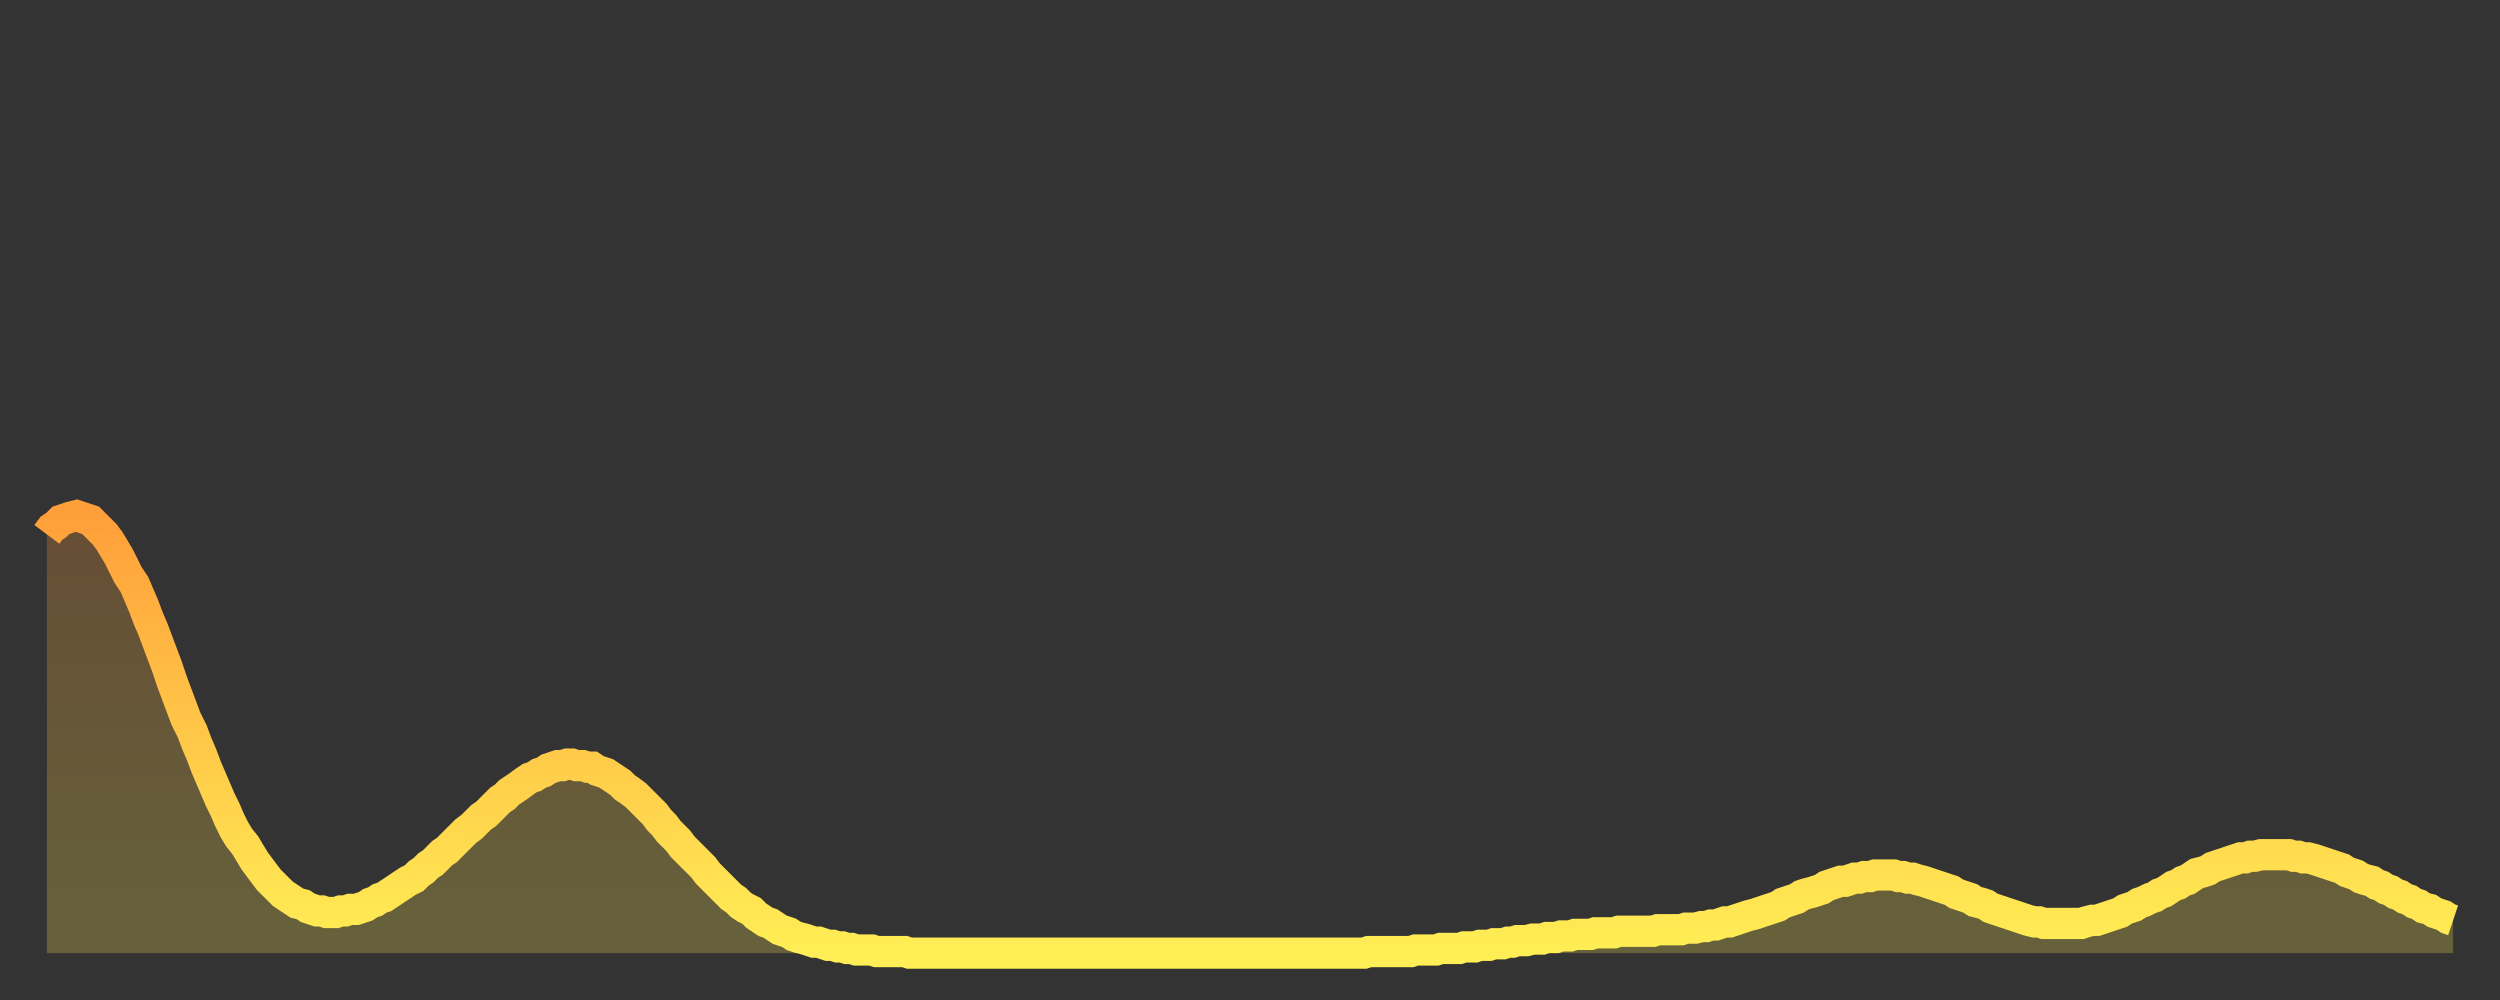 <?xml version="1.0" encoding="utf-8" ?>
<svg baseProfile="full" height="64" version="1.1" width="160" xmlns="http://www.w3.org/2000/svg" xmlns:ev="http://www.w3.org/2001/xml-events" xmlns:xlink="http://www.w3.org/1999/xlink"><rect width="100%" height="100%" fill="#333333" stroke="none"/><defs><linearGradient id="id639600" x1="0" x2="0" y1="0" y2="1"><stop offset="0%" stop-color="#ff9f3a" /><stop offset="50%" stop-color="#ffc748" /><stop offset="100%" stop-color="#ffee55" /></linearGradient></defs><g transform="translate(3,3)"><g><path d="M 0.0 31.2 L 0.3 30.8 0.6 30.6 0.9 30.3 1.2 30.2 1.5 30.1 1.9 30.0 2.2 30.1 2.5 30.2 2.8 30.3 3.1 30.6 3.4 30.9 3.7 31.2 4.0 31.6 4.3 32.1 4.6 32.6 4.9 33.2 5.2 33.8 5.6 34.4 5.9 35.1 6.2 35.8 6.5 36.6 6.8 37.3 7.1 38.1 7.4 38.9 7.7 39.7 8.0 40.6 8.3 41.4 8.6 42.2 8.9 43.0 9.3 43.8 9.6 44.6 9.9 45.3 10.2 46.1 10.5 46.8 10.8 47.5 11.1 48.2 11.4 48.8 11.7 49.5 12.0 50.1 12.3 50.6 12.7 51.1 13.0 51.6 13.3 52.1 13.6 52.5 13.9 52.9 14.2 53.3 14.5 53.6 14.8 53.9 15.1 54.2 15.4 54.4 15.7 54.6 16.0 54.8 16.4 54.9 16.7 55.1 17.0 55.2 17.3 55.3 17.6 55.3 17.9 55.4 18.2 55.4 18.5 55.4 18.8 55.3 19.1 55.3 19.4 55.2 19.8 55.2 20.1 55.1 20.4 55.0 20.7 54.8 21.0 54.7 21.3 54.5 21.6 54.4 21.9 54.2 22.2 54.0 22.5 53.8 22.8 53.6 23.1 53.4 23.5 53.2 23.8 52.9 24.1 52.7 24.4 52.4 24.7 52.2 25.0 51.9 25.3 51.6 25.6 51.4 25.9 51.1 26.2 50.8 26.5 50.5 26.8 50.2 27.2 49.9 27.5 49.6 27.8 49.3 28.1 49.1 28.4 48.8 28.7 48.5 29.0 48.2 29.3 48.0 29.6 47.7 29.9 47.5 30.2 47.3 30.6 47.0 30.9 46.8 31.2 46.7 31.5 46.5 31.8 46.4 32.1 46.2 32.4 46.1 32.7 46.0 33.0 46.0 33.3 45.9 33.6 45.9 33.9 46.0 34.3 46.0 34.6 46.1 34.9 46.1 35.2 46.3 35.5 46.4 35.8 46.5 36.1 46.7 36.4 46.9 36.7 47.1 37.0 47.4 37.3 47.6 37.7 47.9 38.0 48.2 38.3 48.5 38.6 48.8 38.9 49.1 39.2 49.5 39.5 49.8 39.8 50.2 40.1 50.5 40.4 50.8 40.7 51.2 41.0 51.5 41.4 51.9 41.7 52.2 42.0 52.5 42.3 52.9 42.6 53.2 42.9 53.5 43.2 53.8 43.5 54.1 43.8 54.4 44.1 54.6 44.4 54.9 44.7 55.1 45.1 55.3 45.4 55.6 45.7 55.8 46.0 56.0 46.3 56.1 46.6 56.3 46.9 56.5 47.2 56.6 47.5 56.7 47.8 56.9 48.1 57.0 48.5 57.1 48.8 57.2 49.1 57.3 49.4 57.3 49.7 57.4 50.0 57.5 50.3 57.5 50.6 57.6 50.9 57.6 51.2 57.7 51.5 57.7 51.8 57.8 52.2 57.8 52.5 57.8 52.8 57.8 53.1 57.9 53.4 57.9 53.7 57.9 54.0 57.9 54.3 57.9 54.6 57.9 54.9 57.9 55.2 58.0 55.6 58.0 55.9 58.0 56.2 58.0 56.5 58.0 56.8 58.0 57.1 58.0 57.4 58.0 57.7 58.0 58.0 58.0 58.3 58.0 58.6 58.0 58.9 58.0 59.3 58.0 59.6 58.0 59.9 58.0 60.2 58.0 60.5 58.0 60.8 58.0 61.1 58.0 61.4 58.0 61.7 58.0 62.0 58.0 62.3 58.0 62.6 58.0 63.0 58.0 63.3 58.0 63.6 58.0 63.9 58.0 64.2 58.0 64.5 58.0 64.8 58.0 65.1 58.0 65.4 58.0 65.7 58.0 66.0 58.0 66.4 58.0 66.7 58.0 67.0 58.0 67.3 58.0 67.6 58.0 67.9 58.0 68.2 58.0 68.5 58.0 68.8 58.0 69.1 58.0 69.4 58.0 69.7 58.0 70.1 58.0 70.4 58.0 70.7 58.0 71.0 58.0 71.3 58.0 71.6 58.0 71.9 58.0 72.2 58.0 72.5 58.0 72.8 58.0 73.1 58.0 73.5 58.0 73.8 58.0 74.1 58.0 74.4 58.0 74.7 58.0 75.0 58.0 75.3 58.0 75.6 58.0 75.9 58.0 76.2 58.0 76.5 58.0 76.8 58.0 77.2 58.0 77.5 58.0 77.8 58.0 78.1 58.0 78.4 58.0 78.7 58.0 79.0 58.0 79.3 58.0 79.6 58.0 79.9 58.0 80.2 58.0 80.5 58.0 80.9 58.0 81.2 58.0 81.5 58.0 81.8 58.0 82.1 58.0 82.4 58.0 82.7 58.0 83.0 58.0 83.3 58.0 83.6 58.0 83.9 58.0 84.3 58.0 84.6 57.9 84.9 57.9 85.2 57.9 85.5 57.9 85.8 57.9 86.1 57.9 86.4 57.9 86.7 57.9 87.0 57.9 87.3 57.9 87.6 57.8 88.0 57.8 88.3 57.8 88.6 57.8 88.9 57.8 89.2 57.7 89.5 57.7 89.8 57.7 90.1 57.7 90.4 57.7 90.7 57.6 91.0 57.6 91.4 57.6 91.7 57.5 92.0 57.5 92.3 57.5 92.6 57.4 92.9 57.4 93.2 57.4 93.5 57.3 93.8 57.3 94.1 57.2 94.4 57.2 94.7 57.2 95.1 57.1 95.4 57.1 95.7 57.1 96.0 57.0 96.3 57.0 96.6 57.0 96.9 56.9 97.2 56.9 97.5 56.9 97.8 56.8 98.1 56.8 98.4 56.8 98.8 56.8 99.1 56.7 99.4 56.7 99.7 56.7 100.0 56.7 100.3 56.7 100.6 56.6 100.9 56.6 101.2 56.6 101.5 56.6 101.8 56.6 102.2 56.6 102.5 56.6 102.8 56.6 103.1 56.5 103.4 56.5 103.7 56.5 104.0 56.5 104.3 56.5 104.6 56.5 104.9 56.4 105.2 56.4 105.5 56.4 105.9 56.3 106.2 56.3 106.5 56.2 106.8 56.2 107.1 56.1 107.4 56.0 107.7 56.0 108.0 55.9 108.3 55.8 108.6 55.7 108.9 55.6 109.3 55.5 109.6 55.4 109.9 55.3 110.2 55.2 110.5 55.1 110.8 55.0 111.1 54.8 111.4 54.7 111.7 54.6 112.0 54.5 112.3 54.3 112.6 54.2 113.0 54.1 113.3 54.0 113.6 53.9 113.9 53.7 114.2 53.6 114.5 53.5 114.8 53.4 115.1 53.4 115.4 53.3 115.7 53.2 116.0 53.2 116.3 53.1 116.7 53.1 117.0 53.0 117.3 53.0 117.6 53.0 117.9 53.0 118.2 53.0 118.5 53.1 118.8 53.1 119.1 53.2 119.4 53.2 119.7 53.3 120.1 53.4 120.4 53.5 120.7 53.6 121.0 53.7 121.3 53.8 121.6 53.9 121.9 54.0 122.2 54.2 122.5 54.3 122.8 54.4 123.1 54.5 123.4 54.7 123.8 54.8 124.1 54.9 124.4 55.1 124.7 55.2 125.0 55.3 125.3 55.4 125.6 55.5 125.9 55.6 126.2 55.7 126.5 55.8 126.8 55.9 127.2 56.0 127.5 56.0 127.8 56.1 128.1 56.1 128.4 56.1 128.7 56.1 129.0 56.1 129.3 56.1 129.6 56.1 129.9 56.1 130.2 56.1 130.5 56.0 130.9 55.9 131.2 55.9 131.5 55.8 131.8 55.7 132.1 55.6 132.4 55.5 132.7 55.4 133.0 55.2 133.3 55.1 133.6 55.0 133.9 54.8 134.2 54.7 134.6 54.5 134.9 54.4 135.2 54.2 135.5 54.1 135.8 53.9 136.1 53.7 136.4 53.6 136.7 53.4 137.0 53.3 137.3 53.1 137.6 52.9 138.0 52.8 138.3 52.7 138.6 52.5 138.9 52.4 139.2 52.3 139.5 52.2 139.8 52.1 140.1 52.0 140.4 51.9 140.7 51.9 141.0 51.8 141.3 51.8 141.7 51.7 142.0 51.7 142.3 51.7 142.6 51.7 142.9 51.7 143.2 51.7 143.5 51.7 143.8 51.8 144.1 51.8 144.4 51.9 144.7 51.9 145.1 52.0 145.4 52.1 145.7 52.2 146.0 52.3 146.3 52.4 146.6 52.5 146.9 52.6 147.2 52.8 147.5 52.9 147.8 53.0 148.1 53.2 148.4 53.3 148.8 53.4 149.1 53.6 149.4 53.7 149.7 53.9 150.0 54.0 150.3 54.2 150.6 54.3 150.9 54.5 151.2 54.6 151.5 54.8 151.8 54.9 152.1 55.1 152.5 55.2 152.8 55.4 153.1 55.5 153.4 55.6 153.7 55.8 154.0 55.9" fill="none" id="graph-curve" opacity="1" stroke="url(#id639600)" stroke-width="2" /><path d="M 0 58 L 0.0 31.2 0.3 30.8 0.6 30.6 0.9 30.3 1.2 30.2 1.5 30.1 1.9 30.0 2.2 30.1 2.5 30.2 2.8 30.3 3.1 30.6 3.4 30.9 3.7 31.2 4.0 31.6 4.3 32.1 4.6 32.6 4.9 33.2 5.2 33.8 5.6 34.4 5.9 35.1 6.2 35.8 6.5 36.6 6.8 37.3 7.1 38.1 7.4 38.9 7.7 39.7 8.0 40.6 8.3 41.4 8.6 42.2 8.9 43.0 9.3 43.8 9.6 44.6 9.9 45.3 10.2 46.1 10.5 46.8 10.8 47.5 11.1 48.2 11.4 48.8 11.7 49.5 12.0 50.1 12.3 50.6 12.7 51.1 13.0 51.6 13.3 52.1 13.6 52.5 13.9 52.9 14.2 53.3 14.5 53.6 14.8 53.9 15.1 54.2 15.4 54.4 15.7 54.6 16.0 54.8 16.4 54.9 16.7 55.1 17.0 55.2 17.3 55.3 17.6 55.3 17.9 55.4 18.2 55.4 18.5 55.4 18.8 55.3 19.1 55.3 19.4 55.2 19.8 55.2 20.1 55.1 20.4 55.0 20.7 54.8 21.0 54.7 21.3 54.5 21.6 54.4 21.9 54.2 22.2 54.0 22.5 53.8 22.8 53.6 23.1 53.4 23.5 53.2 23.8 52.9 24.1 52.7 24.4 52.4 24.7 52.2 25.0 51.9 25.3 51.6 25.6 51.4 25.9 51.1 26.2 50.8 26.5 50.5 26.8 50.2 27.2 49.9 27.5 49.6 27.8 49.3 28.1 49.1 28.4 48.8 28.7 48.5 29.0 48.2 29.3 48.0 29.6 47.7 29.9 47.5 30.2 47.3 30.6 47.0 30.9 46.8 31.2 46.7 31.5 46.5 31.8 46.4 32.1 46.2 32.4 46.1 32.7 46.0 33.0 46.0 33.3 45.9 33.6 45.9 33.9 46.0 34.3 46.0 34.6 46.1 34.9 46.1 35.2 46.3 35.5 46.4 35.8 46.5 36.1 46.7 36.4 46.9 36.7 47.1 37.0 47.4 37.3 47.6 37.7 47.9 38.0 48.2 38.3 48.5 38.6 48.8 38.9 49.1 39.2 49.5 39.5 49.8 39.8 50.2 40.1 50.5 40.4 50.8 40.7 51.2 41.0 51.5 41.4 51.9 41.7 52.2 42.0 52.5 42.3 52.9 42.6 53.2 42.9 53.5 43.2 53.8 43.5 54.1 43.8 54.4 44.1 54.6 44.4 54.9 44.7 55.1 45.1 55.3 45.4 55.6 45.7 55.8 46.0 56.0 46.3 56.1 46.6 56.3 46.9 56.5 47.2 56.6 47.5 56.7 47.8 56.9 48.1 57.0 48.5 57.1 48.8 57.2 49.1 57.3 49.4 57.3 49.7 57.4 50.0 57.5 50.3 57.5 50.6 57.6 50.9 57.6 51.2 57.7 51.5 57.7 51.8 57.8 52.2 57.8 52.5 57.8 52.8 57.8 53.1 57.9 53.4 57.9 53.7 57.9 54.0 57.9 54.3 57.9 54.6 57.9 54.9 57.9 55.2 58.0 55.6 58.0 55.9 58.0 56.2 58.0 56.5 58.0 56.8 58.0 57.1 58.0 57.4 58.0 57.7 58.0 58.0 58.0 58.3 58.0 58.6 58.0 58.9 58.0 59.3 58.0 59.6 58.0 59.9 58.0 60.2 58.0 60.5 58.0 60.8 58.0 61.1 58.0 61.4 58.0 61.7 58.0 62.0 58.0 62.3 58.0 62.6 58.0 63.0 58.0 63.3 58.0 63.6 58.0 63.9 58.0 64.2 58.0 64.5 58.0 64.8 58.0 65.1 58.0 65.4 58.0 65.7 58.0 66.0 58.0 66.4 58.0 66.7 58.0 67.0 58.0 67.3 58.0 67.6 58.0 67.9 58.0 68.2 58.0 68.5 58.0 68.8 58.0 69.1 58.0 69.4 58.0 69.7 58.0 70.1 58.0 70.4 58.0 70.7 58.0 71.0 58.0 71.3 58.0 71.6 58.0 71.9 58.0 72.2 58.0 72.5 58.0 72.8 58.0 73.1 58.0 73.5 58.0 73.8 58.0 74.1 58.0 74.4 58.0 74.7 58.0 75.0 58.0 75.3 58.0 75.6 58.0 75.9 58.0 76.2 58.0 76.5 58.0 76.8 58.0 77.2 58.0 77.5 58.0 77.8 58.0 78.1 58.0 78.4 58.0 78.7 58.0 79.0 58.0 79.3 58.0 79.6 58.0 79.9 58.0 80.2 58.0 80.5 58.0 80.9 58.0 81.2 58.0 81.5 58.0 81.8 58.0 82.1 58.0 82.4 58.0 82.7 58.0 83.0 58.0 83.3 58.0 83.6 58.0 83.9 58.0 84.3 58.0 84.6 57.9 84.9 57.9 85.2 57.9 85.5 57.9 85.8 57.9 86.1 57.9 86.4 57.9 86.7 57.9 87.0 57.9 87.3 57.9 87.6 57.8 88.0 57.8 88.3 57.8 88.6 57.8 88.9 57.8 89.2 57.7 89.5 57.7 89.8 57.7 90.1 57.7 90.4 57.7 90.7 57.6 91.0 57.6 91.4 57.6 91.7 57.5 92.0 57.5 92.3 57.5 92.6 57.4 92.9 57.4 93.2 57.4 93.5 57.3 93.8 57.3 94.1 57.2 94.4 57.2 94.7 57.2 95.1 57.1 95.4 57.1 95.7 57.1 96.0 57.0 96.3 57.0 96.6 57.0 96.9 56.9 97.2 56.9 97.5 56.9 97.8 56.8 98.1 56.8 98.4 56.8 98.8 56.8 99.1 56.7 99.4 56.7 99.7 56.7 100.0 56.7 100.3 56.7 100.6 56.6 100.9 56.6 101.2 56.6 101.5 56.6 101.8 56.6 102.2 56.6 102.5 56.6 102.8 56.6 103.1 56.5 103.4 56.5 103.7 56.5 104.0 56.5 104.3 56.5 104.6 56.5 104.9 56.4 105.2 56.4 105.5 56.4 105.9 56.3 106.2 56.3 106.5 56.2 106.8 56.2 107.1 56.1 107.4 56.0 107.7 56.0 108.0 55.9 108.3 55.8 108.6 55.7 108.9 55.6 109.3 55.5 109.6 55.4 109.9 55.3 110.2 55.2 110.5 55.1 110.8 55.0 111.1 54.8 111.4 54.7 111.7 54.6 112.0 54.5 112.3 54.3 112.6 54.2 113.0 54.1 113.3 54.0 113.6 53.9 113.9 53.7 114.2 53.6 114.5 53.5 114.8 53.4 115.1 53.4 115.4 53.3 115.7 53.2 116.0 53.2 116.3 53.1 116.7 53.1 117.0 53.0 117.3 53.0 117.6 53.0 117.9 53.0 118.2 53.0 118.5 53.1 118.8 53.1 119.1 53.2 119.4 53.2 119.7 53.3 120.1 53.4 120.4 53.5 120.7 53.6 121.0 53.7 121.3 53.8 121.6 53.9 121.9 54.0 122.2 54.2 122.5 54.3 122.8 54.4 123.1 54.5 123.4 54.7 123.8 54.8 124.1 54.9 124.4 55.1 124.7 55.2 125.0 55.3 125.3 55.4 125.6 55.5 125.9 55.6 126.2 55.7 126.5 55.8 126.8 55.9 127.2 56.0 127.5 56.0 127.8 56.1 128.1 56.1 128.4 56.1 128.7 56.1 129.0 56.1 129.3 56.1 129.6 56.1 129.9 56.1 130.2 56.1 130.5 56.0 130.9 55.9 131.2 55.9 131.5 55.8 131.8 55.7 132.1 55.6 132.4 55.5 132.7 55.4 133.0 55.2 133.3 55.1 133.6 55.0 133.9 54.8 134.2 54.7 134.6 54.5 134.9 54.4 135.2 54.2 135.5 54.1 135.8 53.9 136.1 53.7 136.4 53.6 136.7 53.4 137.0 53.3 137.3 53.1 137.6 52.9 138.0 52.8 138.3 52.7 138.6 52.5 138.9 52.4 139.2 52.3 139.5 52.2 139.8 52.1 140.1 52.0 140.4 51.9 140.7 51.9 141.0 51.8 141.3 51.8 141.7 51.7 142.0 51.7 142.3 51.7 142.6 51.7 142.9 51.7 143.2 51.7 143.5 51.7 143.8 51.8 144.1 51.8 144.4 51.9 144.7 51.9 145.1 52.0 145.4 52.1 145.7 52.2 146.0 52.3 146.3 52.4 146.6 52.5 146.9 52.6 147.2 52.8 147.5 52.9 147.8 53.0 148.1 53.2 148.4 53.3 148.8 53.4 149.1 53.6 149.4 53.7 149.7 53.9 150.0 54.0 150.3 54.2 150.6 54.3 150.9 54.5 151.2 54.6 151.5 54.8 151.8 54.9 152.1 55.1 152.5 55.2 152.8 55.4 153.1 55.5 153.4 55.6 153.7 55.8 154.0 55.9 154 58" fill="url(#id639600)" fill-opacity=".25" id="graph-shadow" /></g></g></svg>